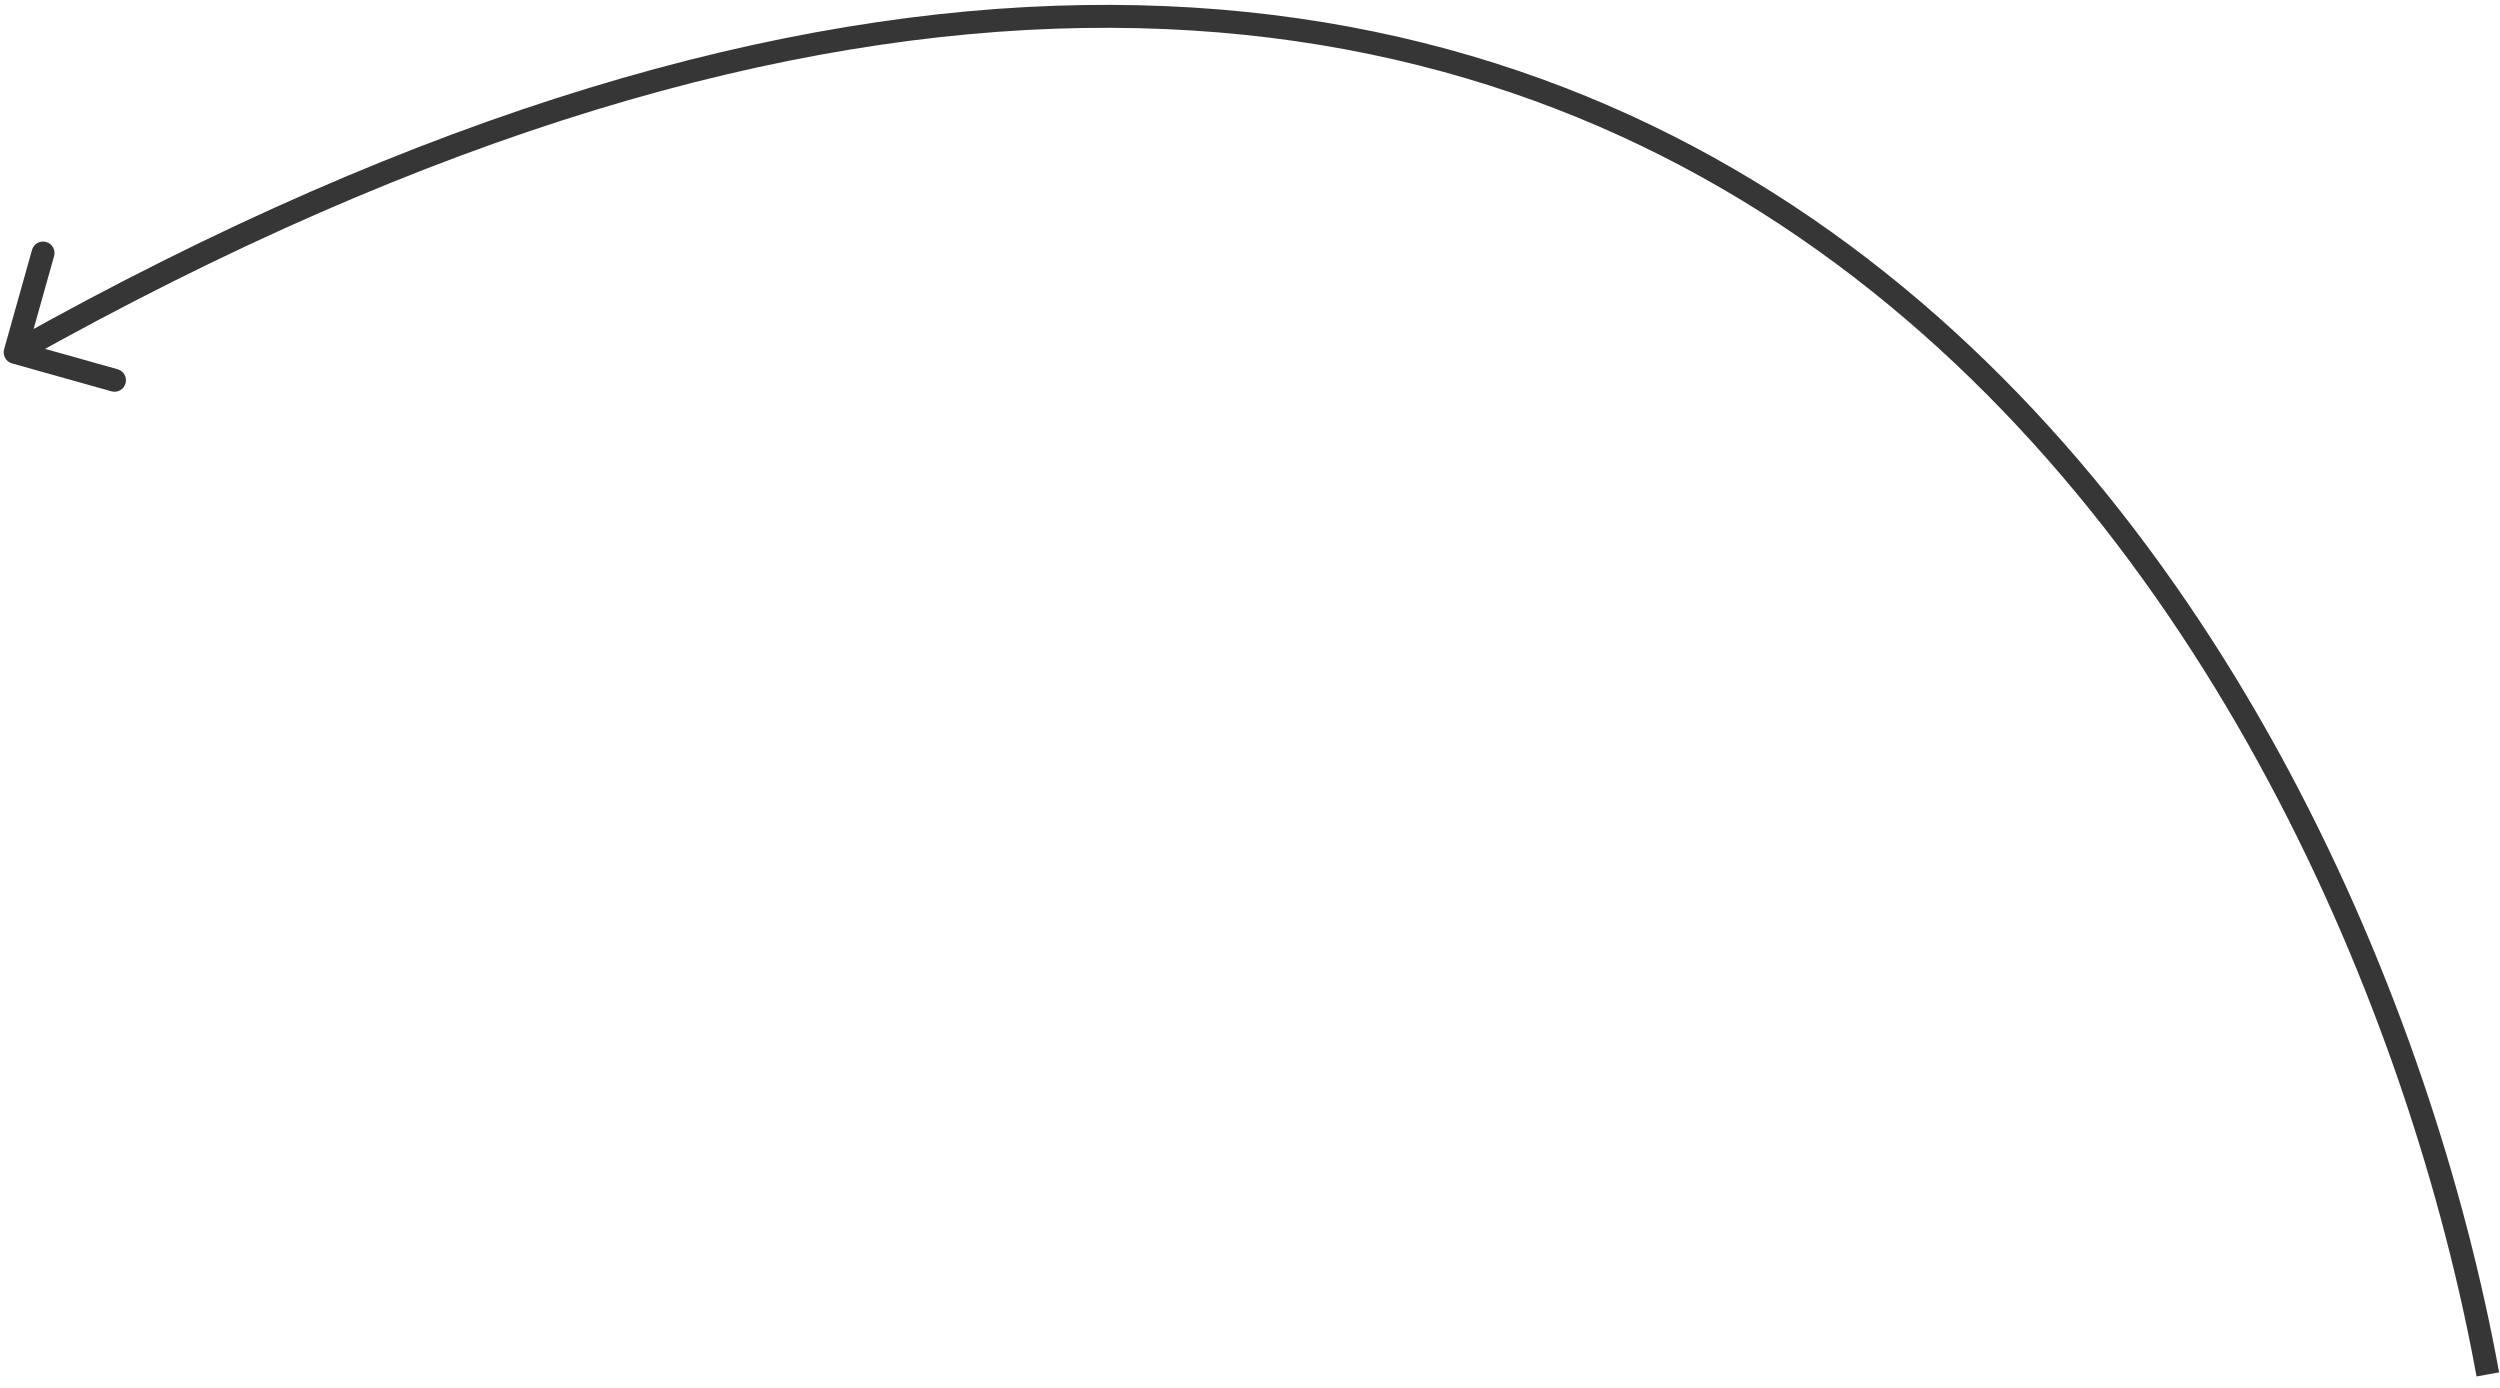 <?xml version="1.0" encoding="UTF-8"?> <svg xmlns="http://www.w3.org/2000/svg" width="218" height="121" viewBox="0 0 218 121" fill="none"><path d="M1.05 31.69C0.518 31.541 0.208 30.988 0.357 30.457L2.791 21.792C2.94 21.26 3.492 20.95 4.024 21.1C4.556 21.249 4.866 21.801 4.716 22.333L2.553 30.035L10.255 32.198C10.787 32.347 11.097 32.899 10.947 33.431C10.798 33.963 10.246 34.273 9.714 34.123L1.05 31.69ZM216.939 119.848L215.955 120.028C210.189 88.389 192.544 46.086 158.466 21.803C124.497 -2.403 73.921 -8.888 1.81 31.599L1.32 30.727L0.83 29.855C73.415 -10.898 124.857 -4.602 159.627 20.174C194.288 44.873 212.105 87.75 217.922 119.669L216.939 119.848Z" fill="#363636"></path></svg> 